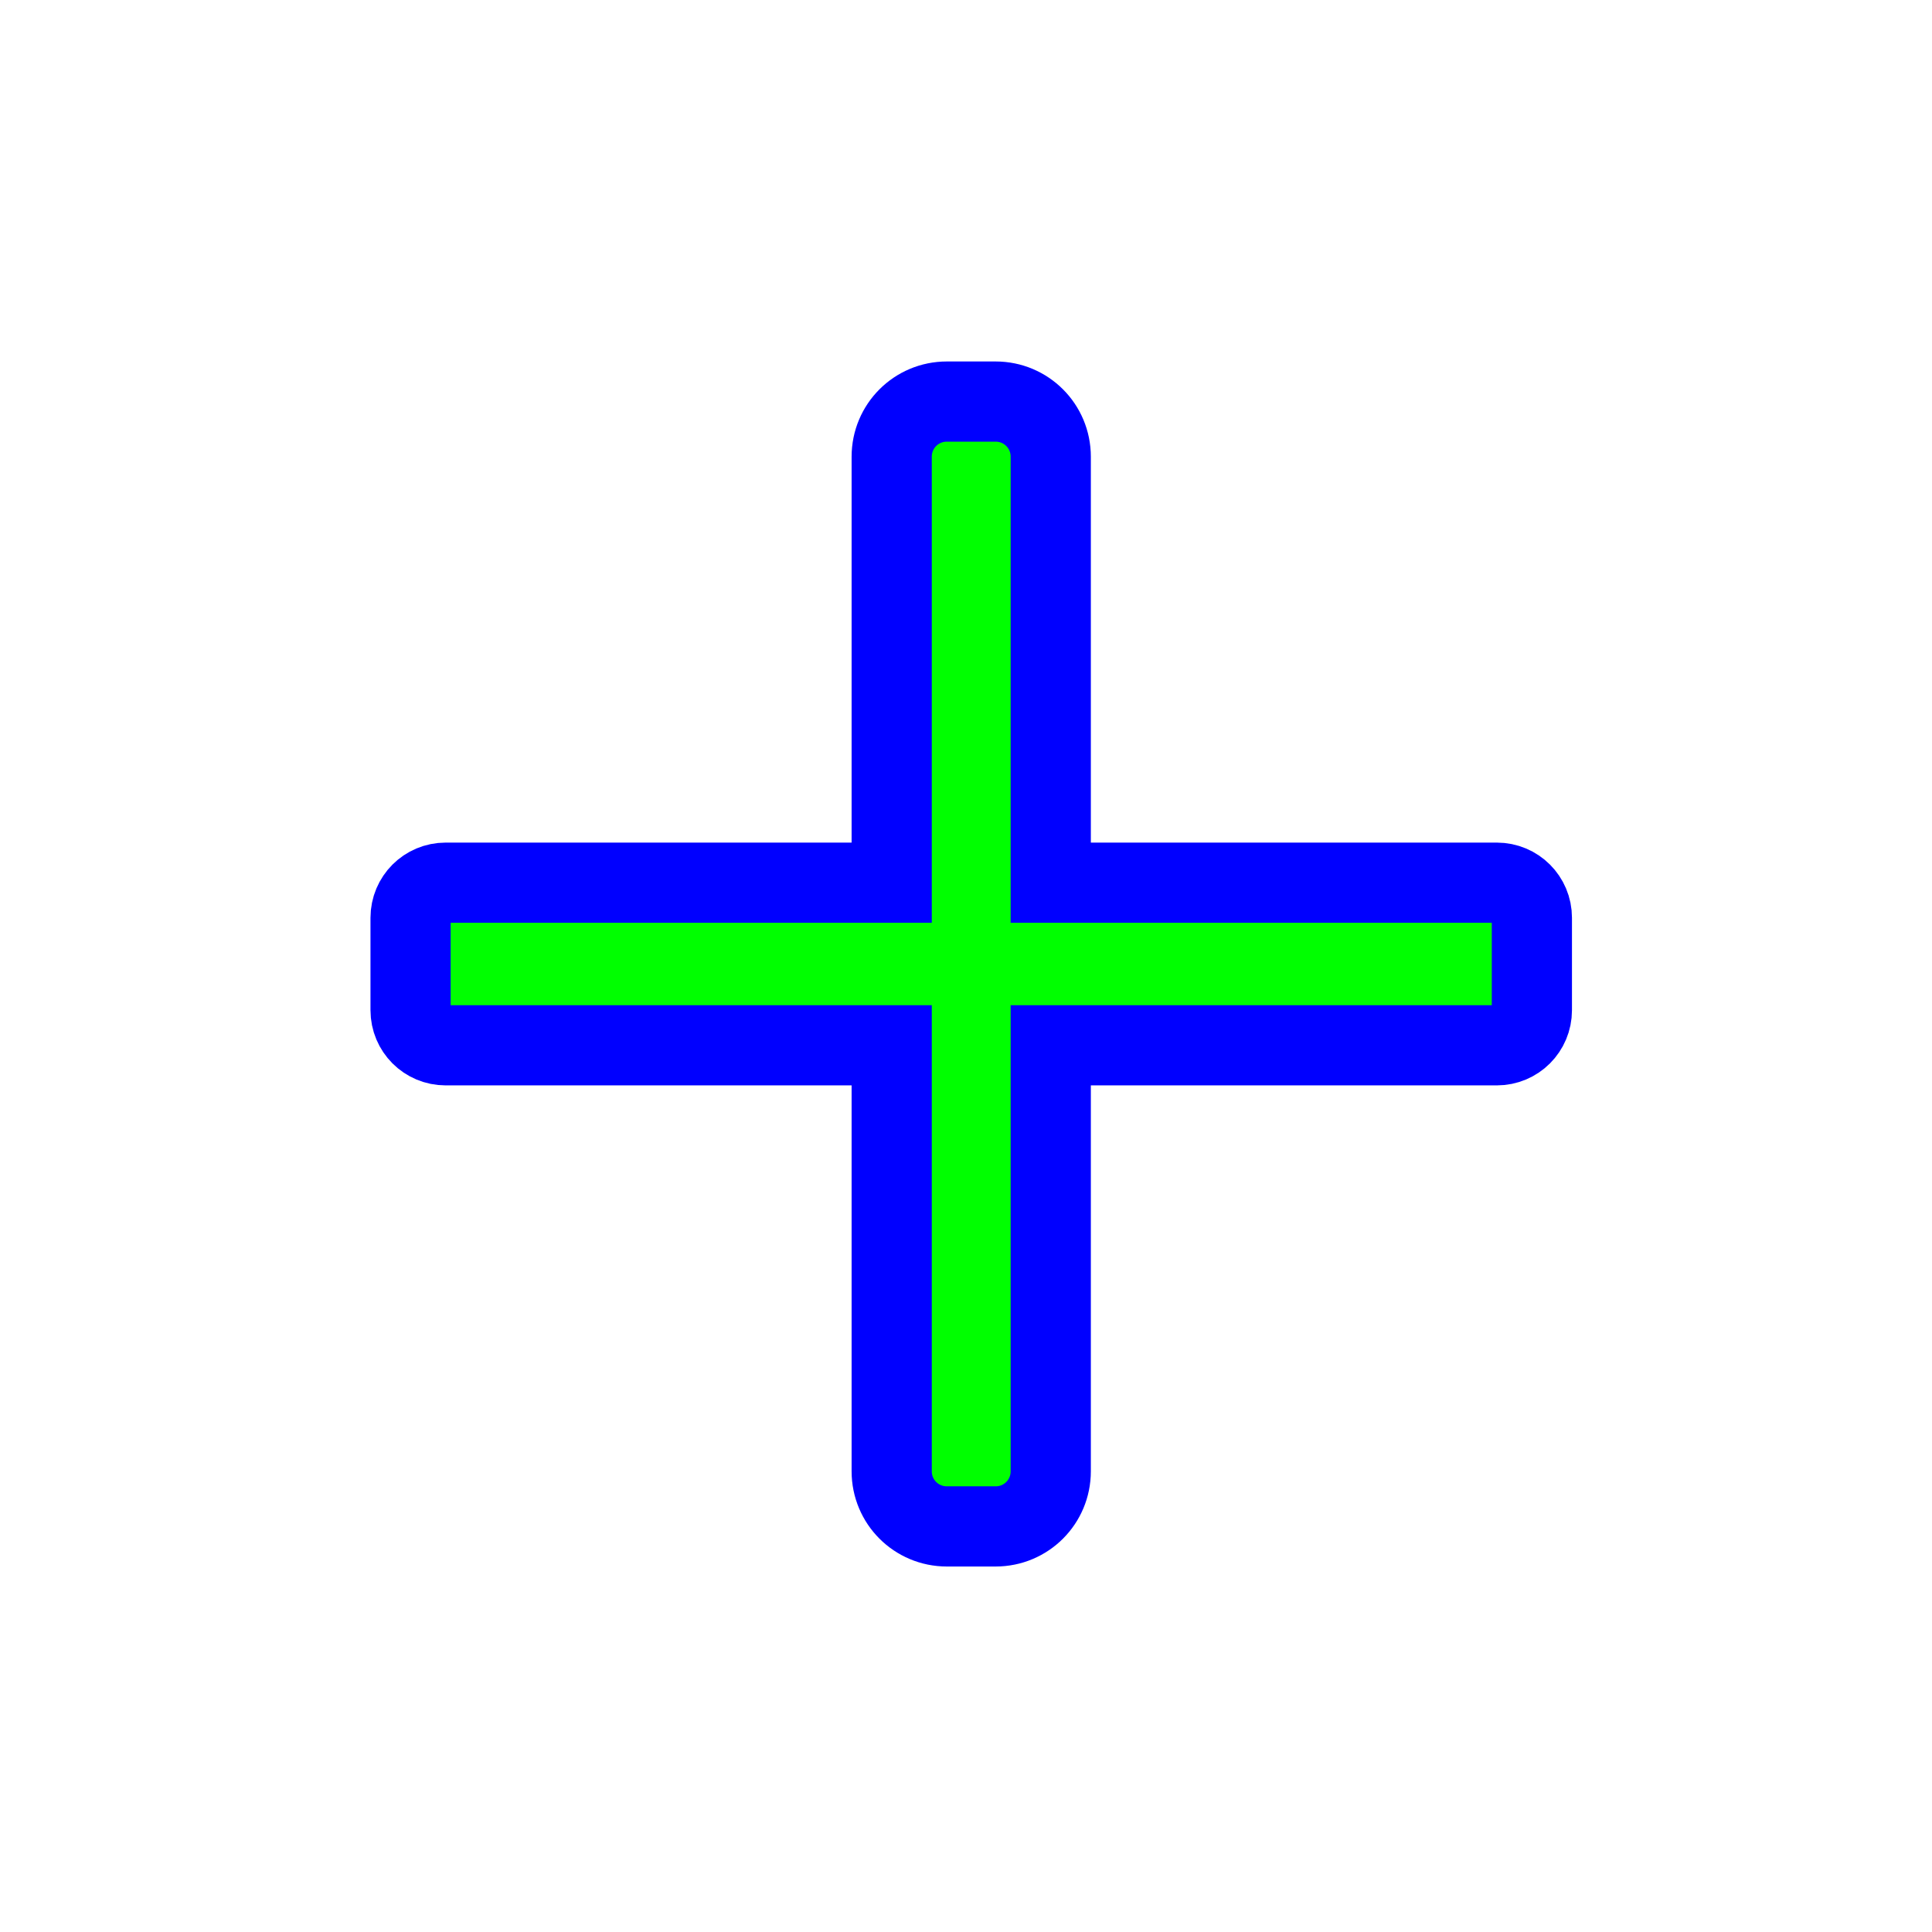 <svg width="257" height="257" viewBox="0 0 257 257" fill="none" xmlns="http://www.w3.org/2000/svg">
<g filter="url(#filter0_d_1_4248)">
<path d="M117.95 44.418C113.887 44.418 110.616 47.689 110.616 51.752V108.418H51.283C48.698 108.418 46.616 110.5 46.616 113.085V125.381C46.616 127.966 48.698 130.048 51.283 130.048H110.616V186.714C110.616 190.777 113.887 194.047 117.95 194.048H124.441C128.503 194.048 131.774 190.777 131.774 186.714V130.048H191.107C193.693 130.048 195.774 127.966 195.774 125.381V113.085C195.774 110.5 193.693 108.418 191.107 108.418H131.774V51.752C131.774 47.689 128.503 44.418 124.441 44.418H117.95Z" fill="#00FF00" stroke="#0000FF" stroke-width="10.667" stroke-miterlimit="10"/>
</g>
<defs>
<filter id="filter0_d_1_4248" x="29.283" y="28.085" width="199.825" height="200.296" filterUnits="userSpaceOnUse" color-interpolation-filters="sRGB">
<feFlood flood-opacity="0" result="BackgroundImageFix"/>
<feColorMatrix in="SourceAlpha" type="matrix" values="0 0 0 0 0 0 0 0 0 0 0 0 0 0 0 0 0 0 127 0" result="hardAlpha"/>
<feOffset dx="8" dy="9"/>
<feGaussianBlur stdDeviation="10"/>
<feComposite in2="hardAlpha" operator="out"/>
<feColorMatrix type="matrix" values="0 0 0 0 0 0 0 0 0 0 0 0 0 0 0 0 0 0 0.6 0"/>
<feBlend mode="normal" in2="BackgroundImageFix" result="effect1_dropShadow_1_4248"/>
<feBlend mode="normal" in="SourceGraphic" in2="effect1_dropShadow_1_4248" result="shape"/>
</filter>
</defs>
</svg>
